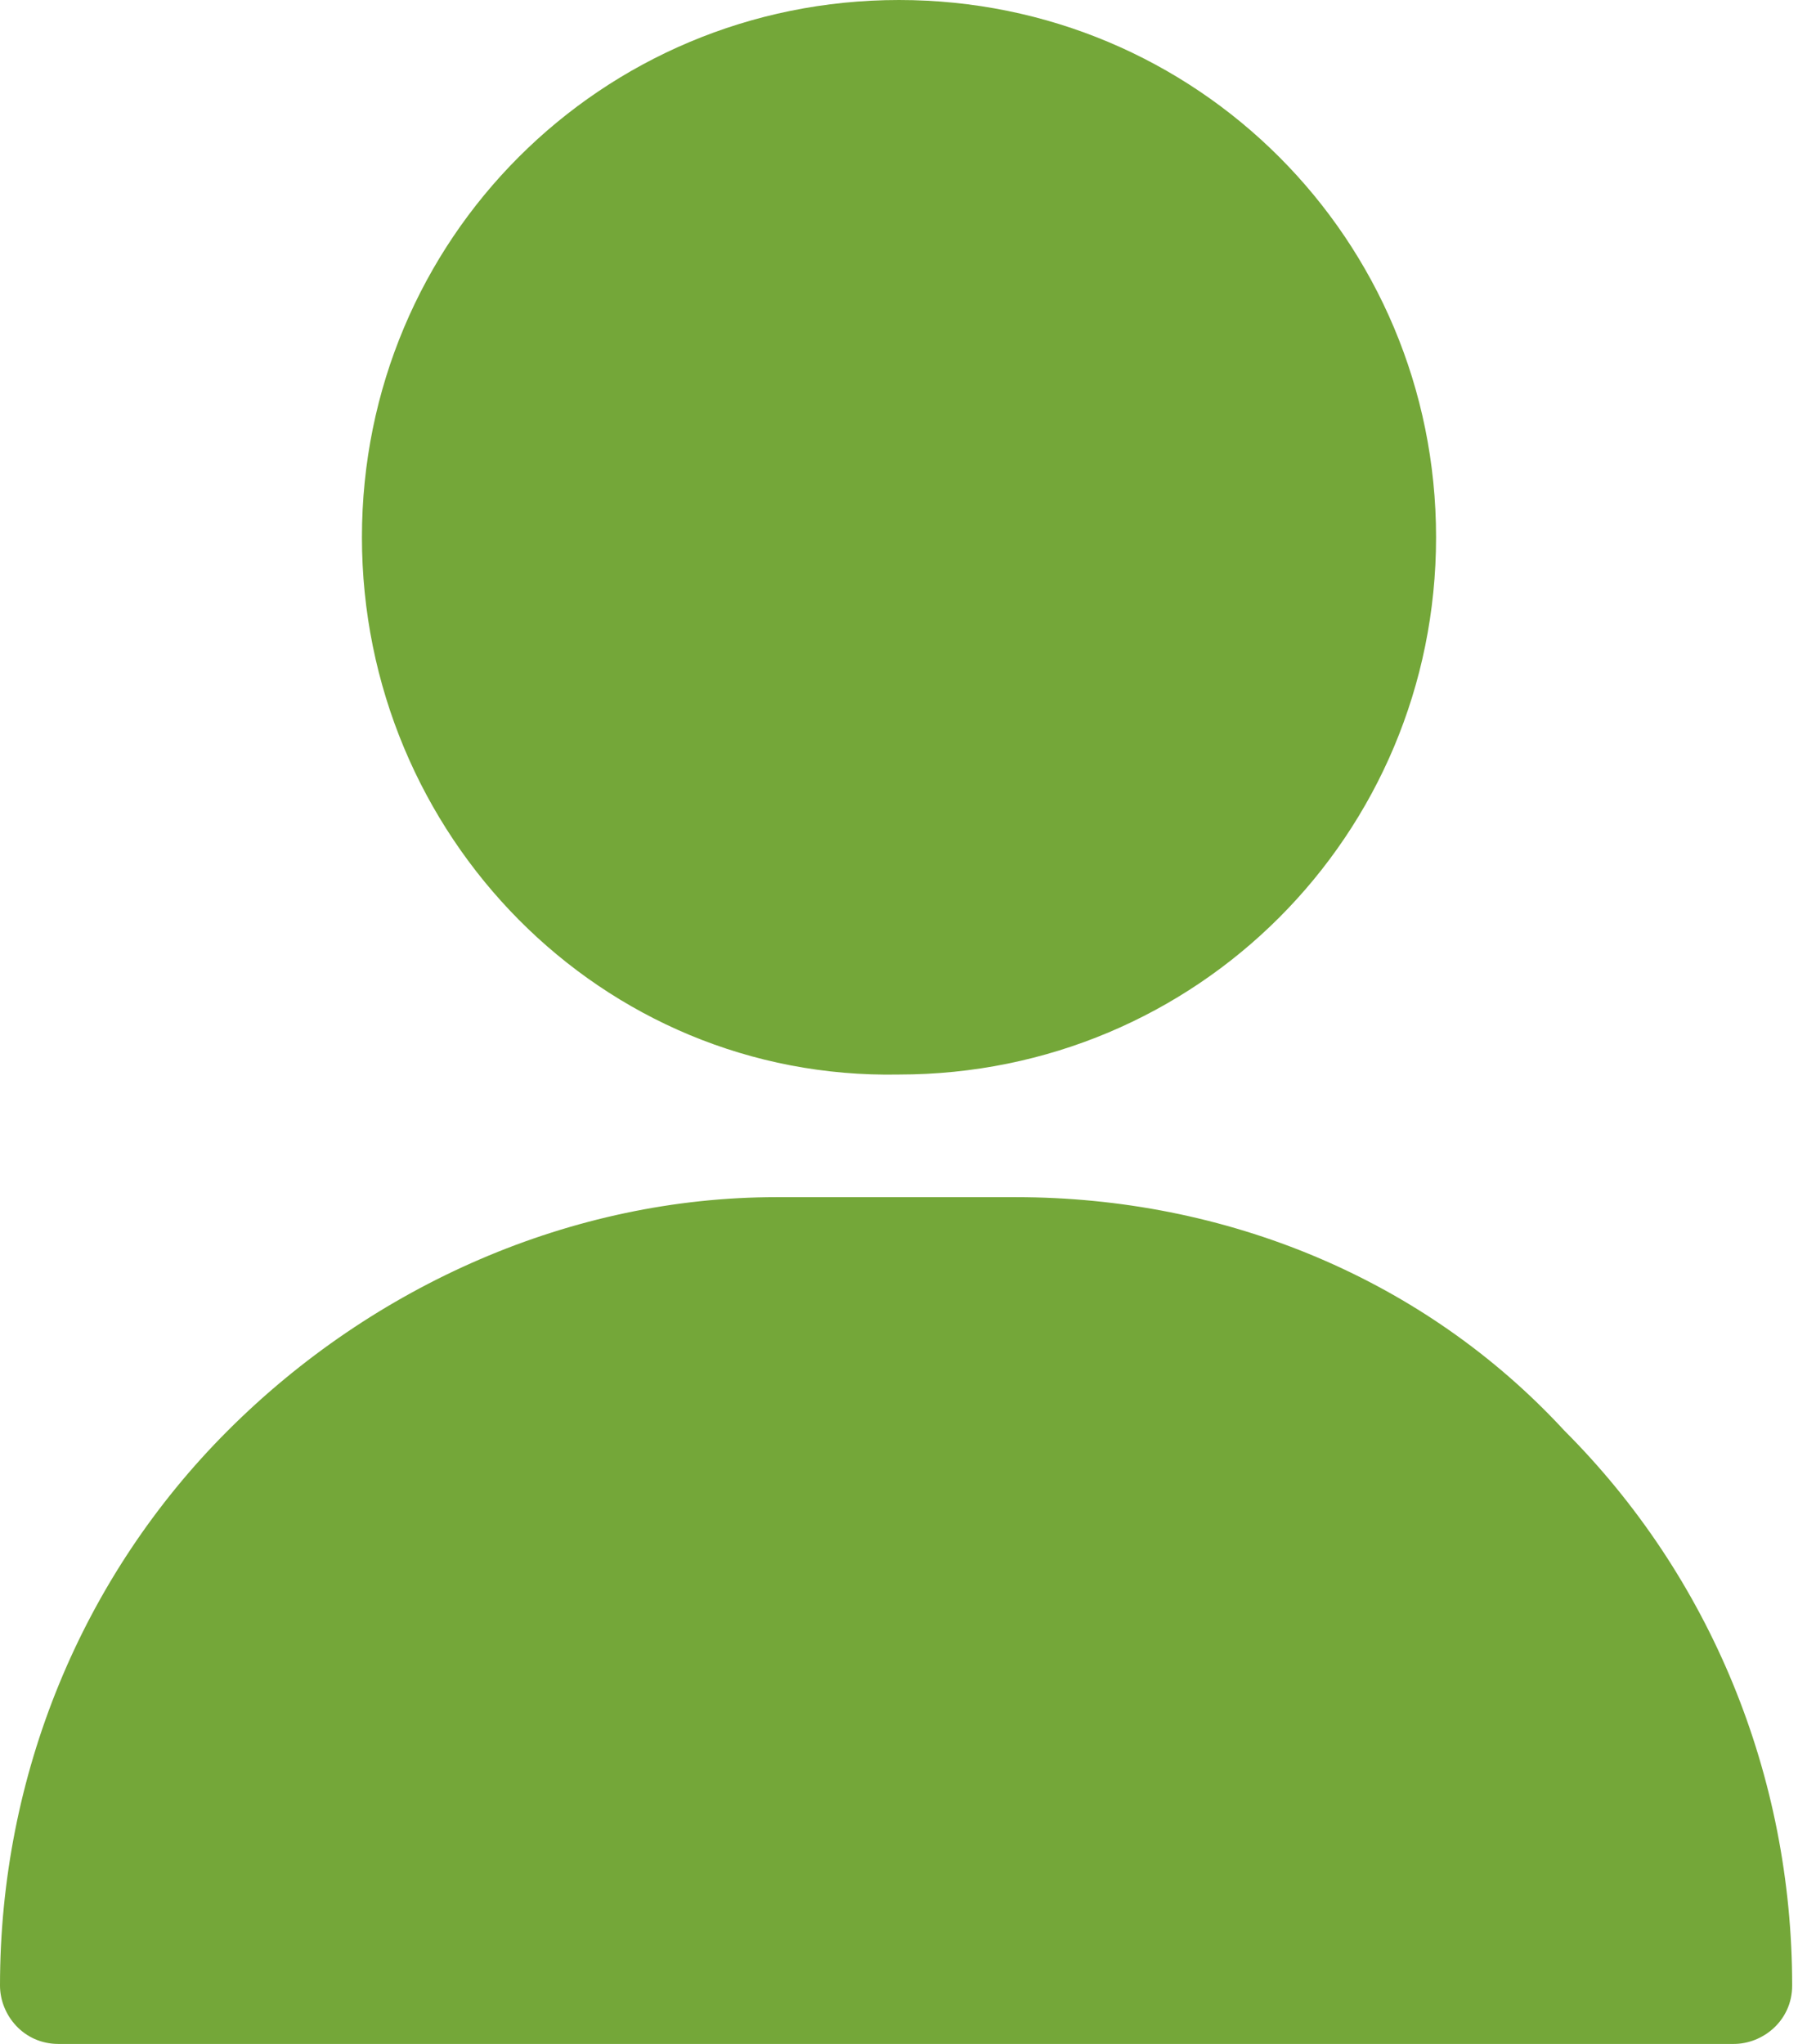 <?xml version="1.0" encoding="UTF-8"?>
<!-- Generator: Adobe Illustrator 27.4.1, SVG Export Plug-In . SVG Version: 6.00 Build 0)  -->
<svg xmlns="http://www.w3.org/2000/svg" xmlns:xlink="http://www.w3.org/1999/xlink" version="1.1" id="Layer_1" x="0px" y="0px" viewBox="0 0 30.8 35" style="enable-background:new 0 0 30.8 35;" xml:space="preserve">
<style type="text/css">
	.st0{fill:#74A739;}
</style>
<path id="Union_83" class="st0" d="M1,35c-0.6,0-1-0.5-1-1c0,0,0,0,0,0c0-3.6,1.4-7,3.9-9.5c2.5-2.5,5.9-4,9.4-4h4.1  c3.6,0,7,1.4,9.4,4c2.5,2.5,3.9,5.9,3.9,9.5c0,0.6-0.5,1-1,1c0,0,0,0,0,0H1z M6.2,9.2c0-5.1,4.1-9.2,9.2-9.2s9.2,4.1,9.2,9.2  c0,5.1-4.1,9.2-9.2,9.2c0,0,0,0,0,0C10.3,18.5,6.2,14.3,6.2,9.2z"></path>
</svg>
